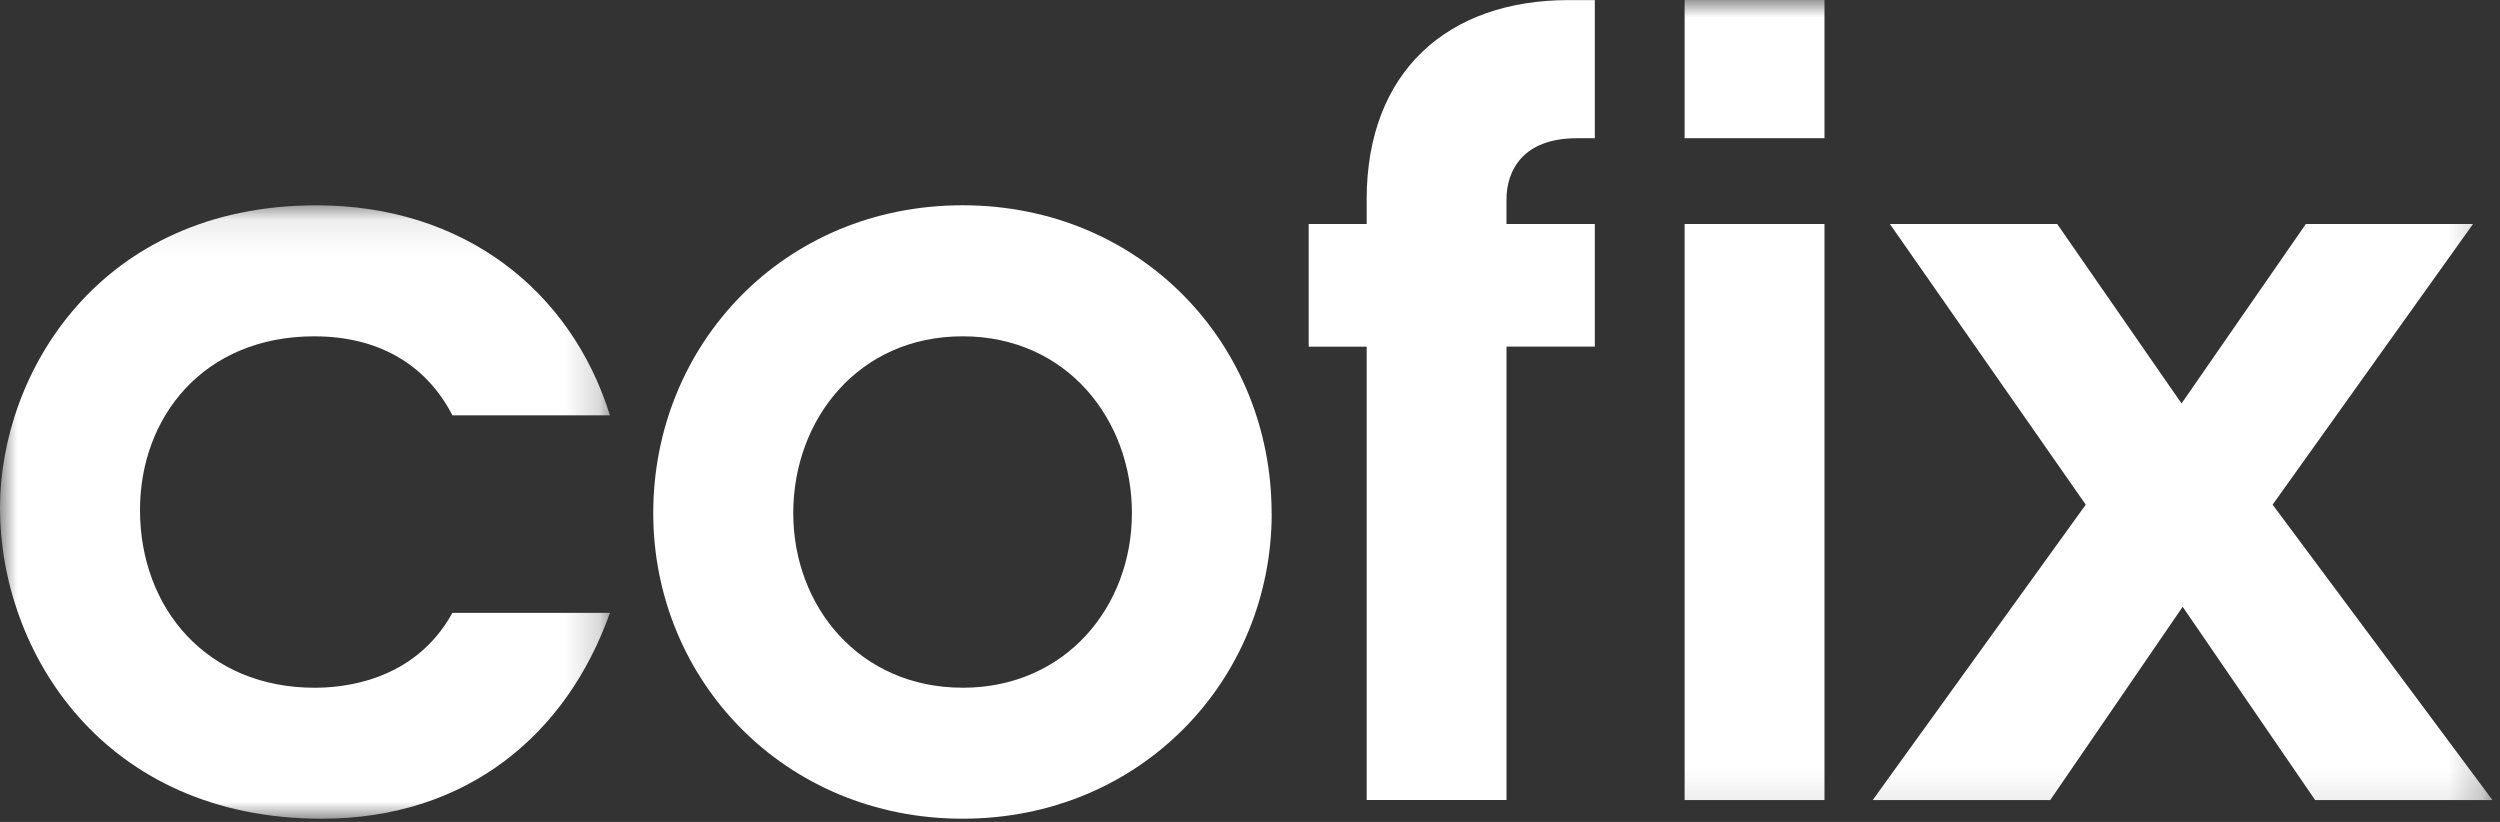 <svg width="73" height="24" viewBox="0 0 73 24" xmlns="http://www.w3.org/2000/svg" xmlns:xlink="http://www.w3.org/1999/xlink"><rect x="0" y="0" width="73" height="24" fill="#333333" stroke="none"/><defs><path id="prefix__a" d="M0 .088h17.811V18H0z"/><path id="prefix__c" d="M0 23.907h72.78V0H0z"/></defs><g fill="none" fill-rule="evenodd"><g transform="translate(0 5.907)"><mask id="prefix__b" fill="#fff"><use xlink:href="#prefix__a"/></mask><path d="M9.186 3.914c1.784 0 3.227.759 4.025 2.307h4.6C16.674 2.578 13.541.088 9.243.088 2.885.088 0 5.007 0 8.922 0 13.114 3.007 18 9.396 18c4.236 0 7.154-2.459 8.414-6.012l-4.6.001c-1.138 2.066-3.318 2.186-4.024 2.186-3.133 0-5.098-2.306-5.098-5.192 0-2.702 1.843-5.07 5.098-5.07" fill="#FFF" mask="url(#prefix__b)"/></g><path d="M28.108 20.081c-3.01 0-4.945-2.368-4.945-5.1 0-2.734 1.902-5.161 4.945-5.161s4.944 2.43 4.944 5.162c0 2.731-1.934 5.1-4.944 5.1m-.003-14.088c-5.221 0-9.03 4.069-9.03 8.988 0 4.886 3.845 8.924 9.033 8.924 5.188 0 9.026-4.036 9.026-8.924h-.003c0-4.92-3.805-8.988-9.026-8.988M39.907 5.83v.71h-1.693v3.582h1.693V23.36h4.083V10.12h2.579V6.54h-2.58v-.711c0-.85.477-1.793 2.058-1.793h.522V.003H45.8c-3.499 0-5.894 2.062-5.894 5.827" fill="#FFF"/><mask id="prefix__d" fill="#fff"><use xlink:href="#prefix__c"/></mask><path fill="#FFF" mask="url(#prefix__d)" d="M49.191 4.036h4.084V0h-4.084zM49.191 23.362h4.084V6.541h-4.084zM66.36 14.736l5.852-8.195h-4.881l-3.63 5.24-3.631-5.24h-4.885l5.719 8.195-6.221 8.626h5.184l3.867-5.644 3.868 5.644h5.178z"/></g></svg>